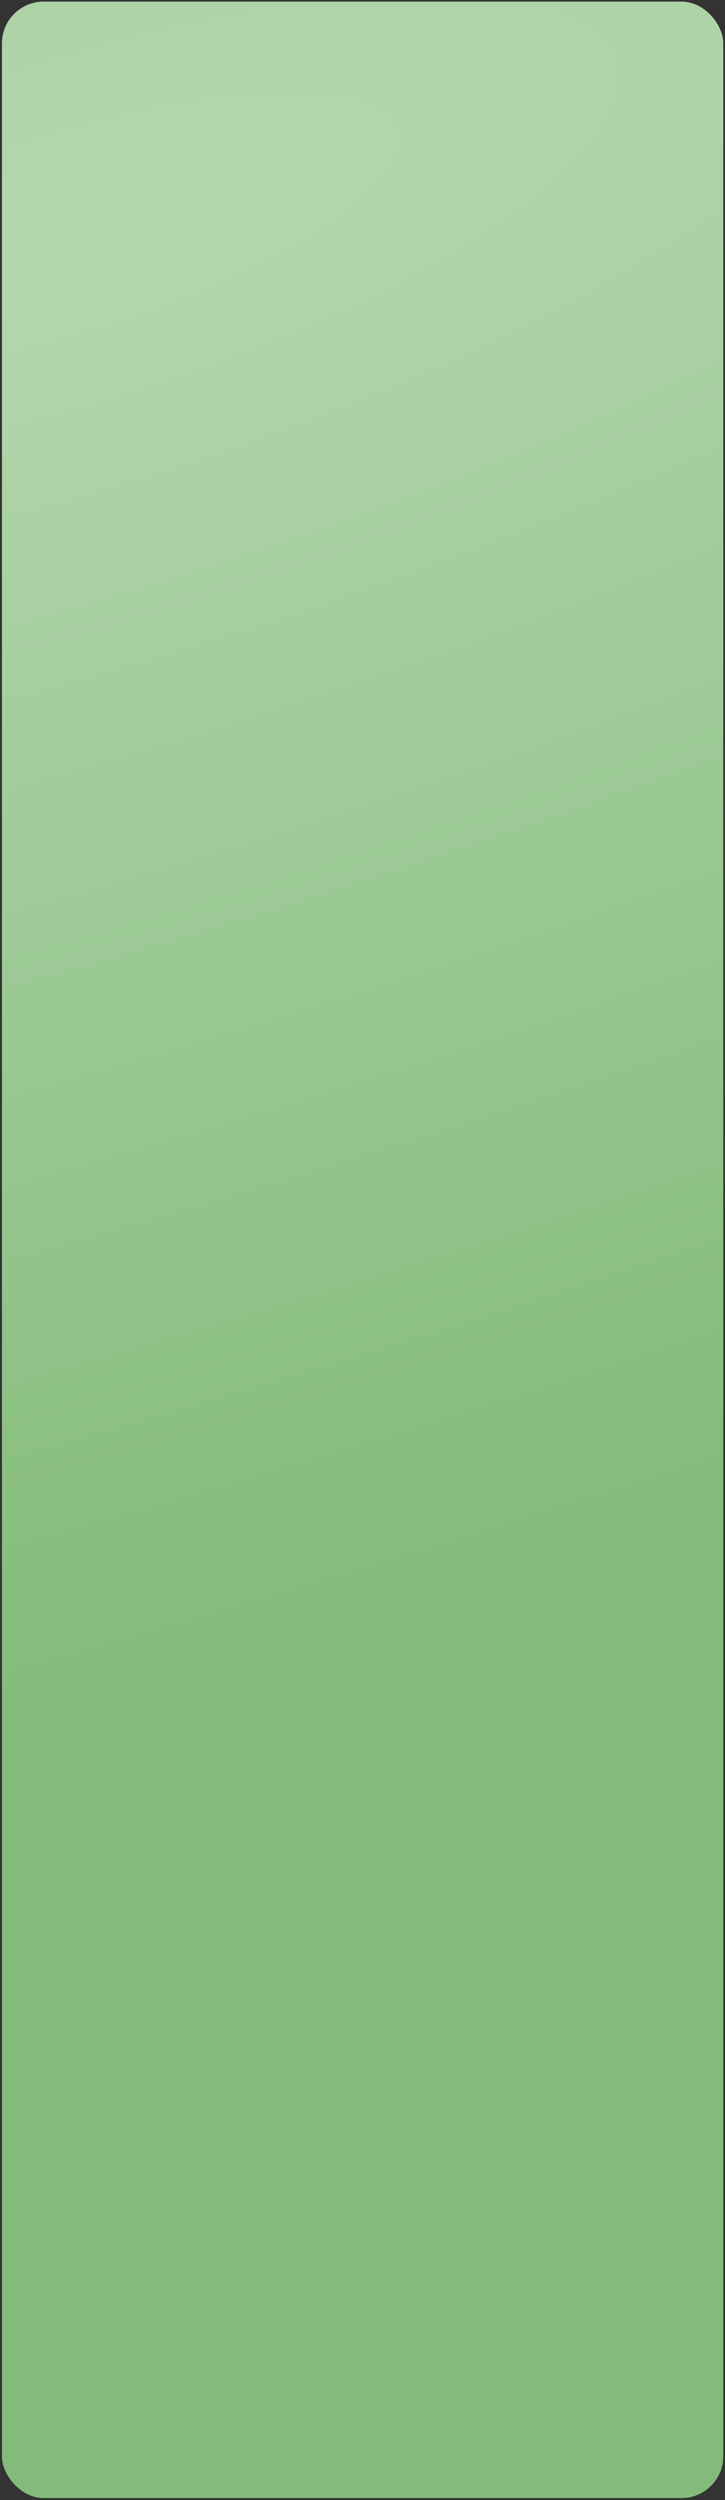 <?xml version="1.0" encoding="UTF-8"?> <svg xmlns="http://www.w3.org/2000/svg" width="331" height="1140" viewBox="0 0 331 1140" fill="none"><rect x="0" y="0" width="331" height="1140" fill="#333333" stroke="none"/><rect x="0.893" y="0.738" width="329.318" height="1138.34" rx="19.036" fill="#83BC7A"></rect><rect x="0.893" y="0.738" width="329.318" height="1138.34" rx="19.036" fill="url(#paint0_radial_411_349)" fill-opacity="0.4"></rect><defs><radialGradient id="paint0_radial_411_349" cx="0" cy="0" r="1" gradientUnits="userSpaceOnUse" gradientTransform="translate(0.893 101.476) rotate(72.22) scale(655.902 2108.55)"><stop stop-color="white"></stop><stop offset="1" stop-color="white" stop-opacity="0"></stop></radialGradient></defs></svg> 